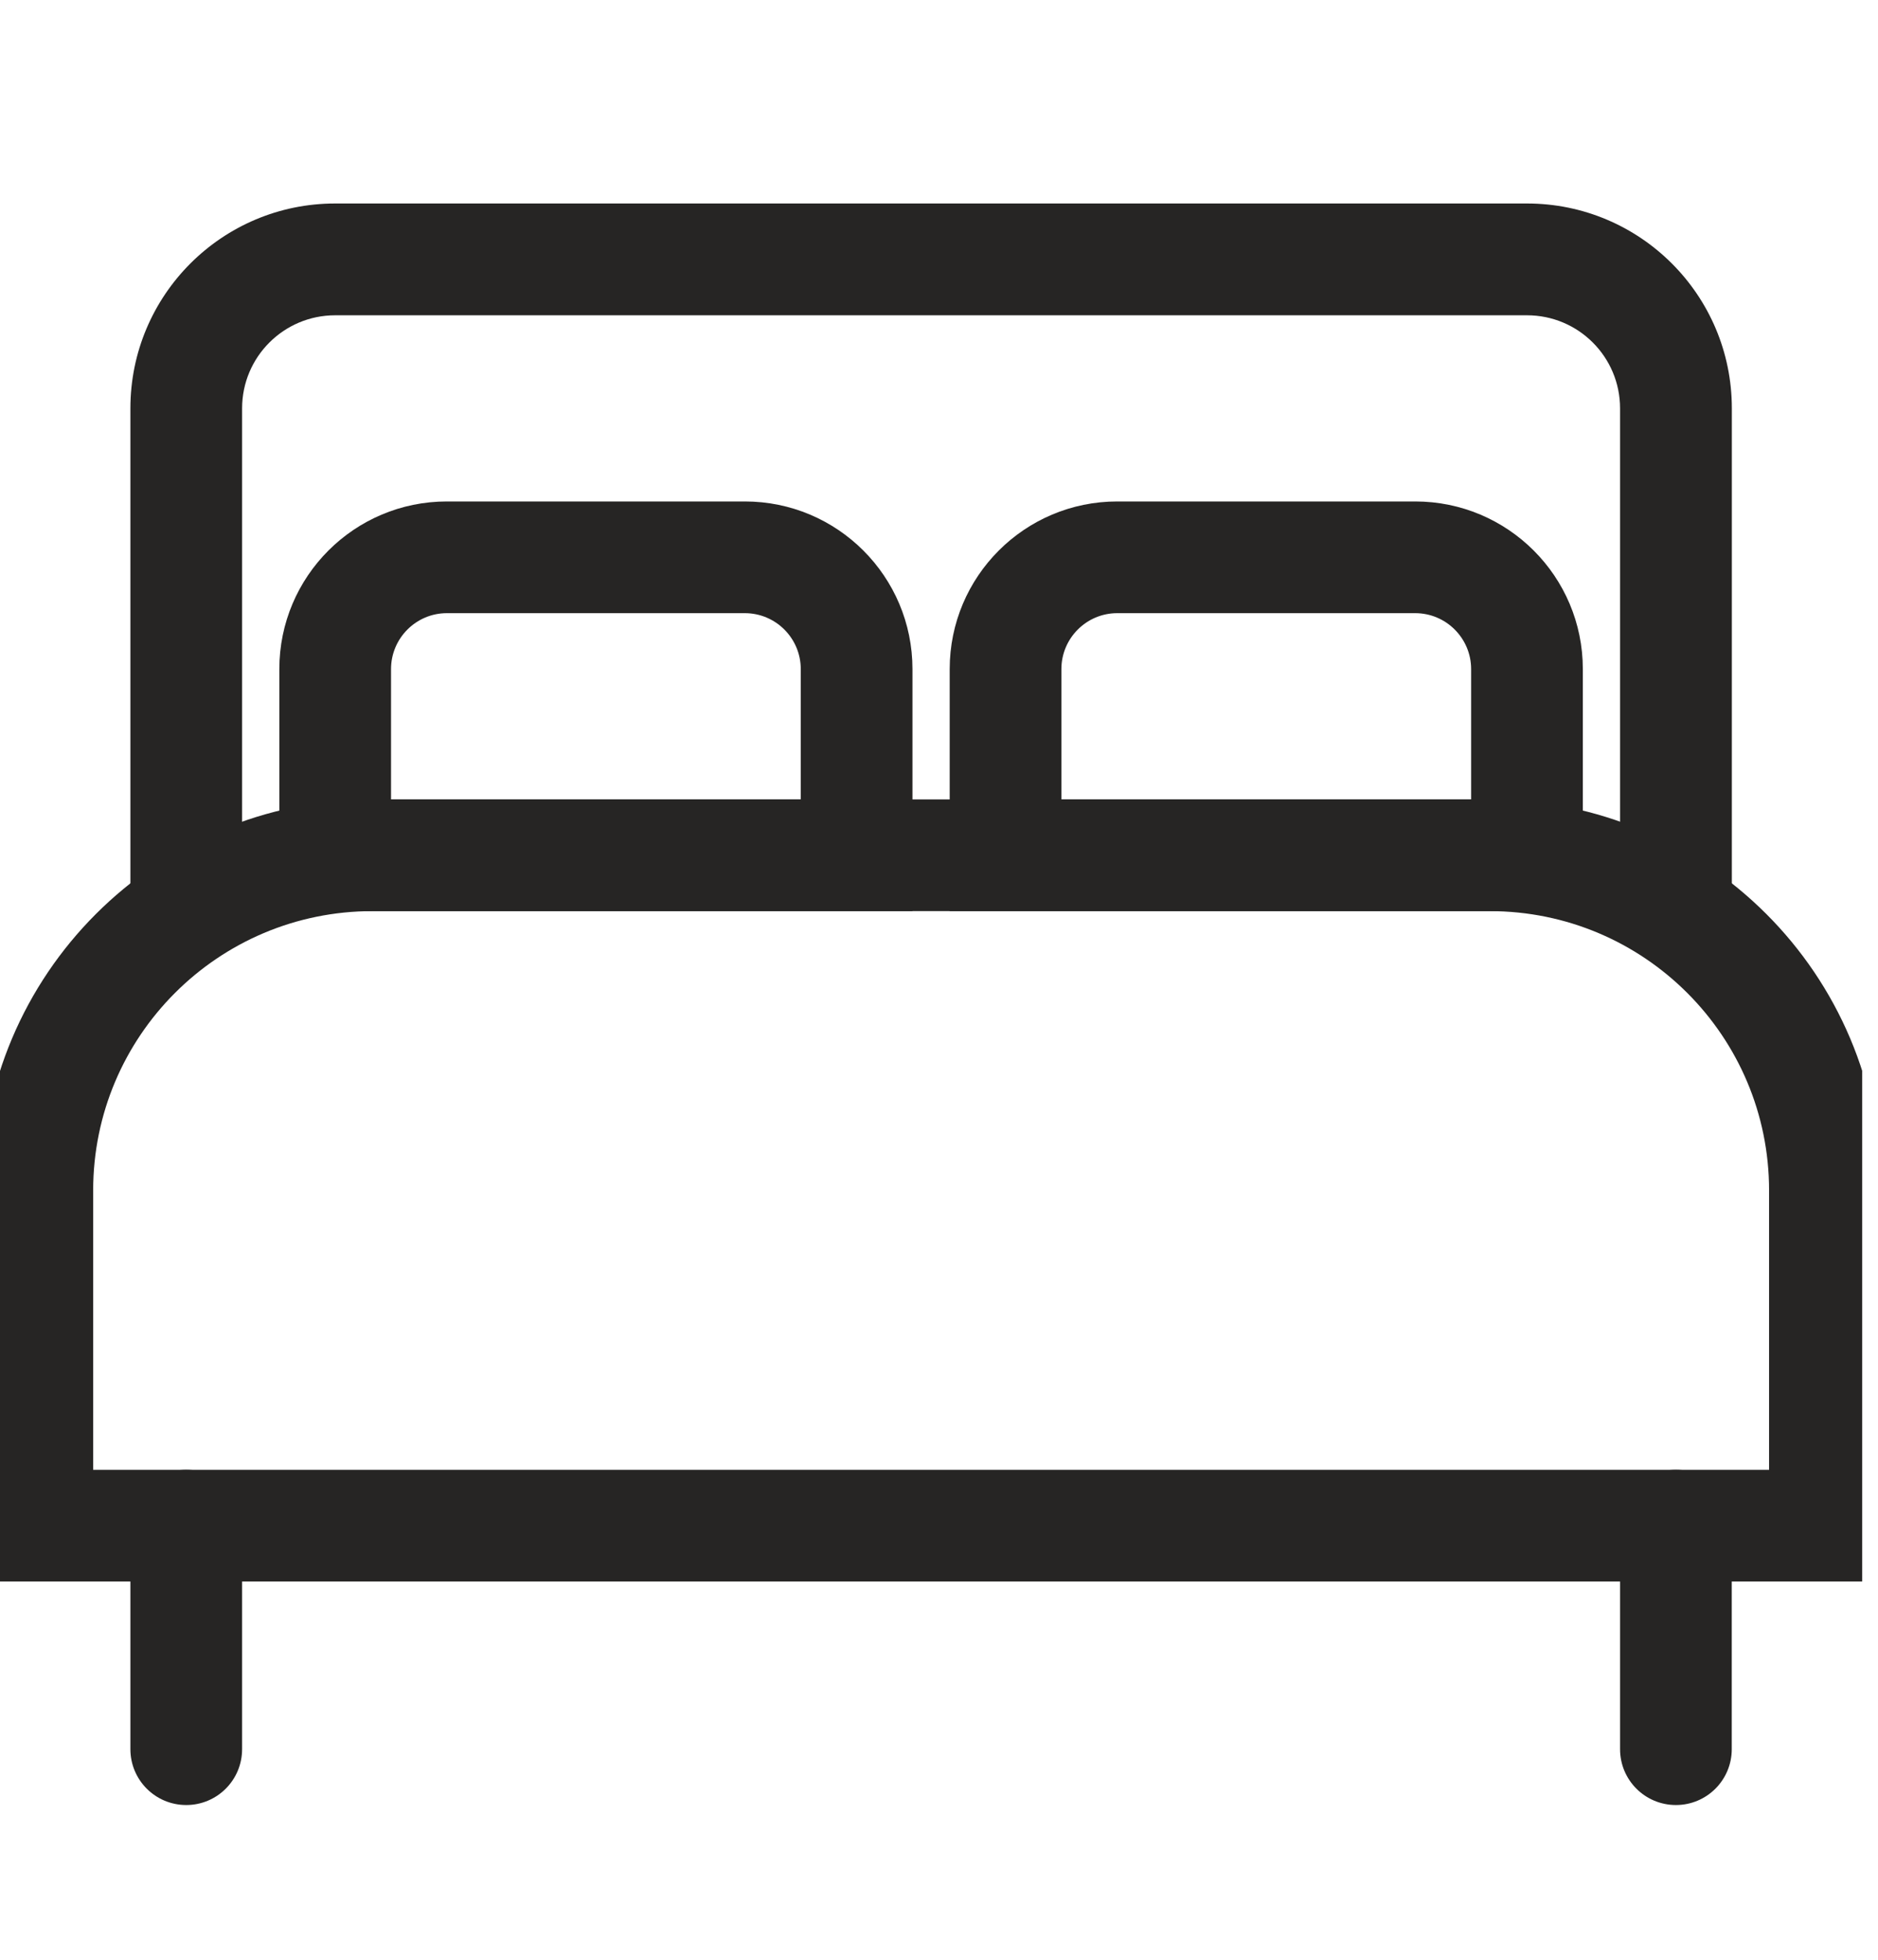 <svg width="23" height="24" viewBox="0 0 23 24" fill="none" xmlns="http://www.w3.org/2000/svg">
<g clip-path="url(#clip0_2902_4029)">
<path fill-rule="evenodd" clip-rule="evenodd" d="M4.562 11.158C2.672 11.158 1.141 12.69 1.141 14.579V18H21.666V14.579C21.666 12.69 20.135 11.158 18.245 11.158H4.562ZM-0.228 14.579C-0.228 11.934 1.917 9.79 4.562 9.79H18.245C20.89 9.79 23.035 11.934 23.035 14.579V19.368H-0.228V14.579Z" fill="#262524"/>
<path fill-rule="evenodd" clip-rule="evenodd" d="M1.597 5.001C1.597 3.615 2.72 2.492 4.105 2.492H18.701C20.087 2.492 21.21 3.615 21.21 5.001V11.386H19.841V5.001C19.841 4.371 19.331 3.861 18.701 3.861H4.105C3.476 3.861 2.965 4.371 2.965 5.001V11.386H1.597V5.001Z" fill="#262524"/>
<path fill-rule="evenodd" clip-rule="evenodd" d="M5.473 7.509C5.096 7.509 4.789 7.816 4.789 8.194V9.79H9.807V8.194C9.807 7.816 9.5 7.509 9.122 7.509H5.473ZM3.421 8.194C3.421 7.06 4.34 6.141 5.473 6.141H9.122C10.256 6.141 11.175 7.06 11.175 8.194V11.158H3.421V8.194Z" fill="#262524"/>
<path fill-rule="evenodd" clip-rule="evenodd" d="M13.683 7.509C13.306 7.509 12.999 7.816 12.999 8.194V9.79H18.017V8.194C18.017 7.816 17.71 7.509 17.332 7.509H13.683ZM11.631 8.194C11.631 7.06 12.55 6.141 13.683 6.141H17.332C18.466 6.141 19.385 7.06 19.385 8.194V11.158H11.631V8.194Z" fill="#262524"/>
<path fill-rule="evenodd" clip-rule="evenodd" d="M2.281 18C2.659 18 2.965 18.306 2.965 18.684V21.421C2.965 21.799 2.659 22.105 2.281 22.105C1.903 22.105 1.597 21.799 1.597 21.421V18.684C1.597 18.306 1.903 18 2.281 18Z" fill="#262524"/>
<path fill-rule="evenodd" clip-rule="evenodd" d="M20.525 18C20.903 18 21.209 18.306 21.209 18.684V21.421C21.209 21.799 20.903 22.105 20.525 22.105C20.147 22.105 19.841 21.799 19.841 21.421V18.684C19.841 18.306 20.147 18 20.525 18Z" fill="#262524"/>
</g>
<defs>
<clipPath id="clip0_2902_4029">
<rect width="22.806" height="22.806" fill="white" transform="translate(0 0.896)"/>
</clipPath>
</defs>
</svg>
